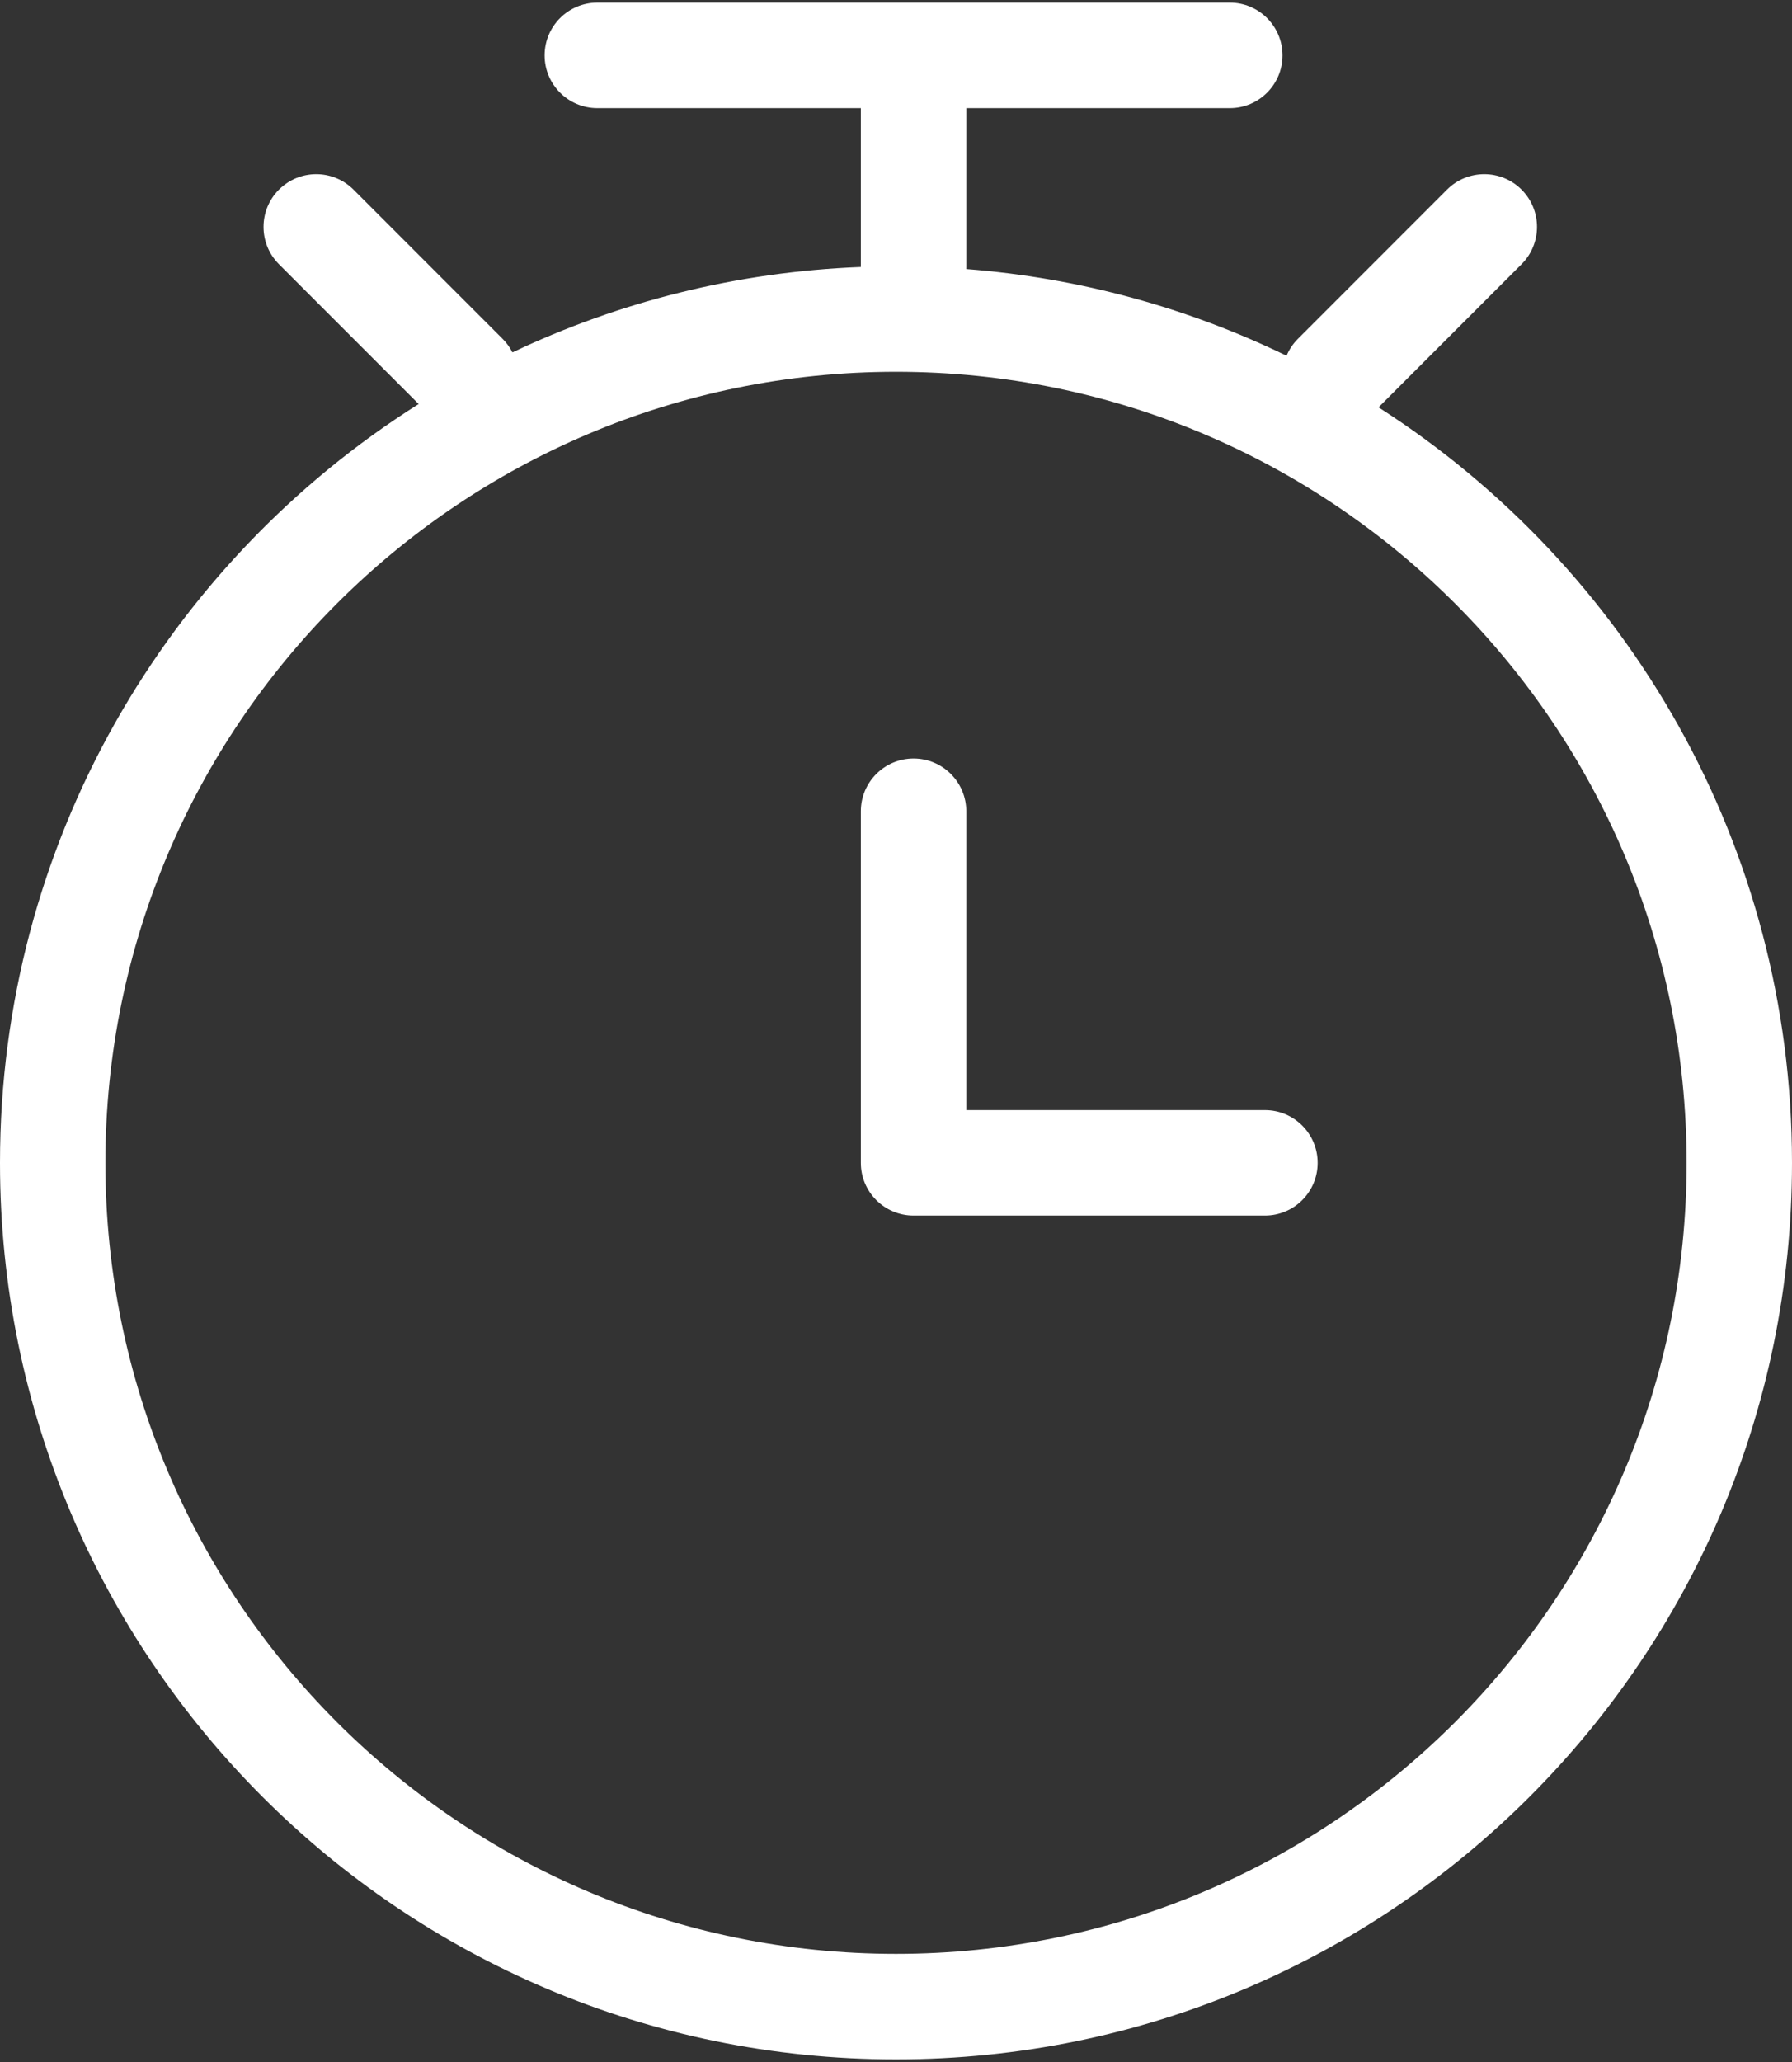 <svg width="60" height="69" viewBox="0 0 60 69" fill="none" xmlns="http://www.w3.org/2000/svg">
<rect x="0" y="0" width="60" height="69" fill="#333333" stroke="none"/>
<path d="M30.588 25.382C31.563 25.382 32.353 26.172 32.353 27.147V37.147H42.353C43.328 37.147 44.118 37.937 44.118 38.912C44.118 39.886 43.328 40.676 42.353 40.676H30.588C29.614 40.676 28.823 39.886 28.823 38.912V27.147C28.823 26.172 29.614 25.382 30.588 25.382Z" fill="white"/>
<path fill-rule="evenodd" clip-rule="evenodd" d="M41.176 0.088C42.151 0.088 42.941 0.878 42.941 1.853C42.941 2.828 42.151 3.618 41.176 3.618H32.353V8.912C32.353 8.942 32.352 8.972 32.351 9.003C36.172 9.299 39.792 10.311 43.077 11.904C43.163 11.698 43.29 11.505 43.458 11.337L48.449 6.345C49.139 5.656 50.256 5.656 50.945 6.345C51.634 7.034 51.634 8.152 50.945 8.841L46.157 13.63C54.482 18.961 60 28.292 60 38.912C60 55.48 46.569 68.912 30 68.912C13.431 68.912 0 55.48 0 38.912C0 28.218 5.595 18.831 14.018 13.519L9.34 8.841C8.651 8.152 8.651 7.034 9.34 6.345C10.03 5.656 11.147 5.656 11.836 6.345L16.827 11.337C16.965 11.474 17.074 11.628 17.157 11.792C20.716 10.103 24.661 9.095 28.824 8.934C28.824 8.927 28.823 8.919 28.823 8.912V3.618H20C19.025 3.618 18.235 2.828 18.235 1.853C18.235 0.878 19.025 0.088 20 0.088H41.176ZM56.471 38.912C56.471 53.531 44.619 65.382 30 65.382C15.381 65.382 3.529 53.531 3.529 38.912C3.529 24.293 15.381 12.441 30 12.441C44.619 12.441 56.471 24.293 56.471 38.912Z" fill="white"/>
</svg>
